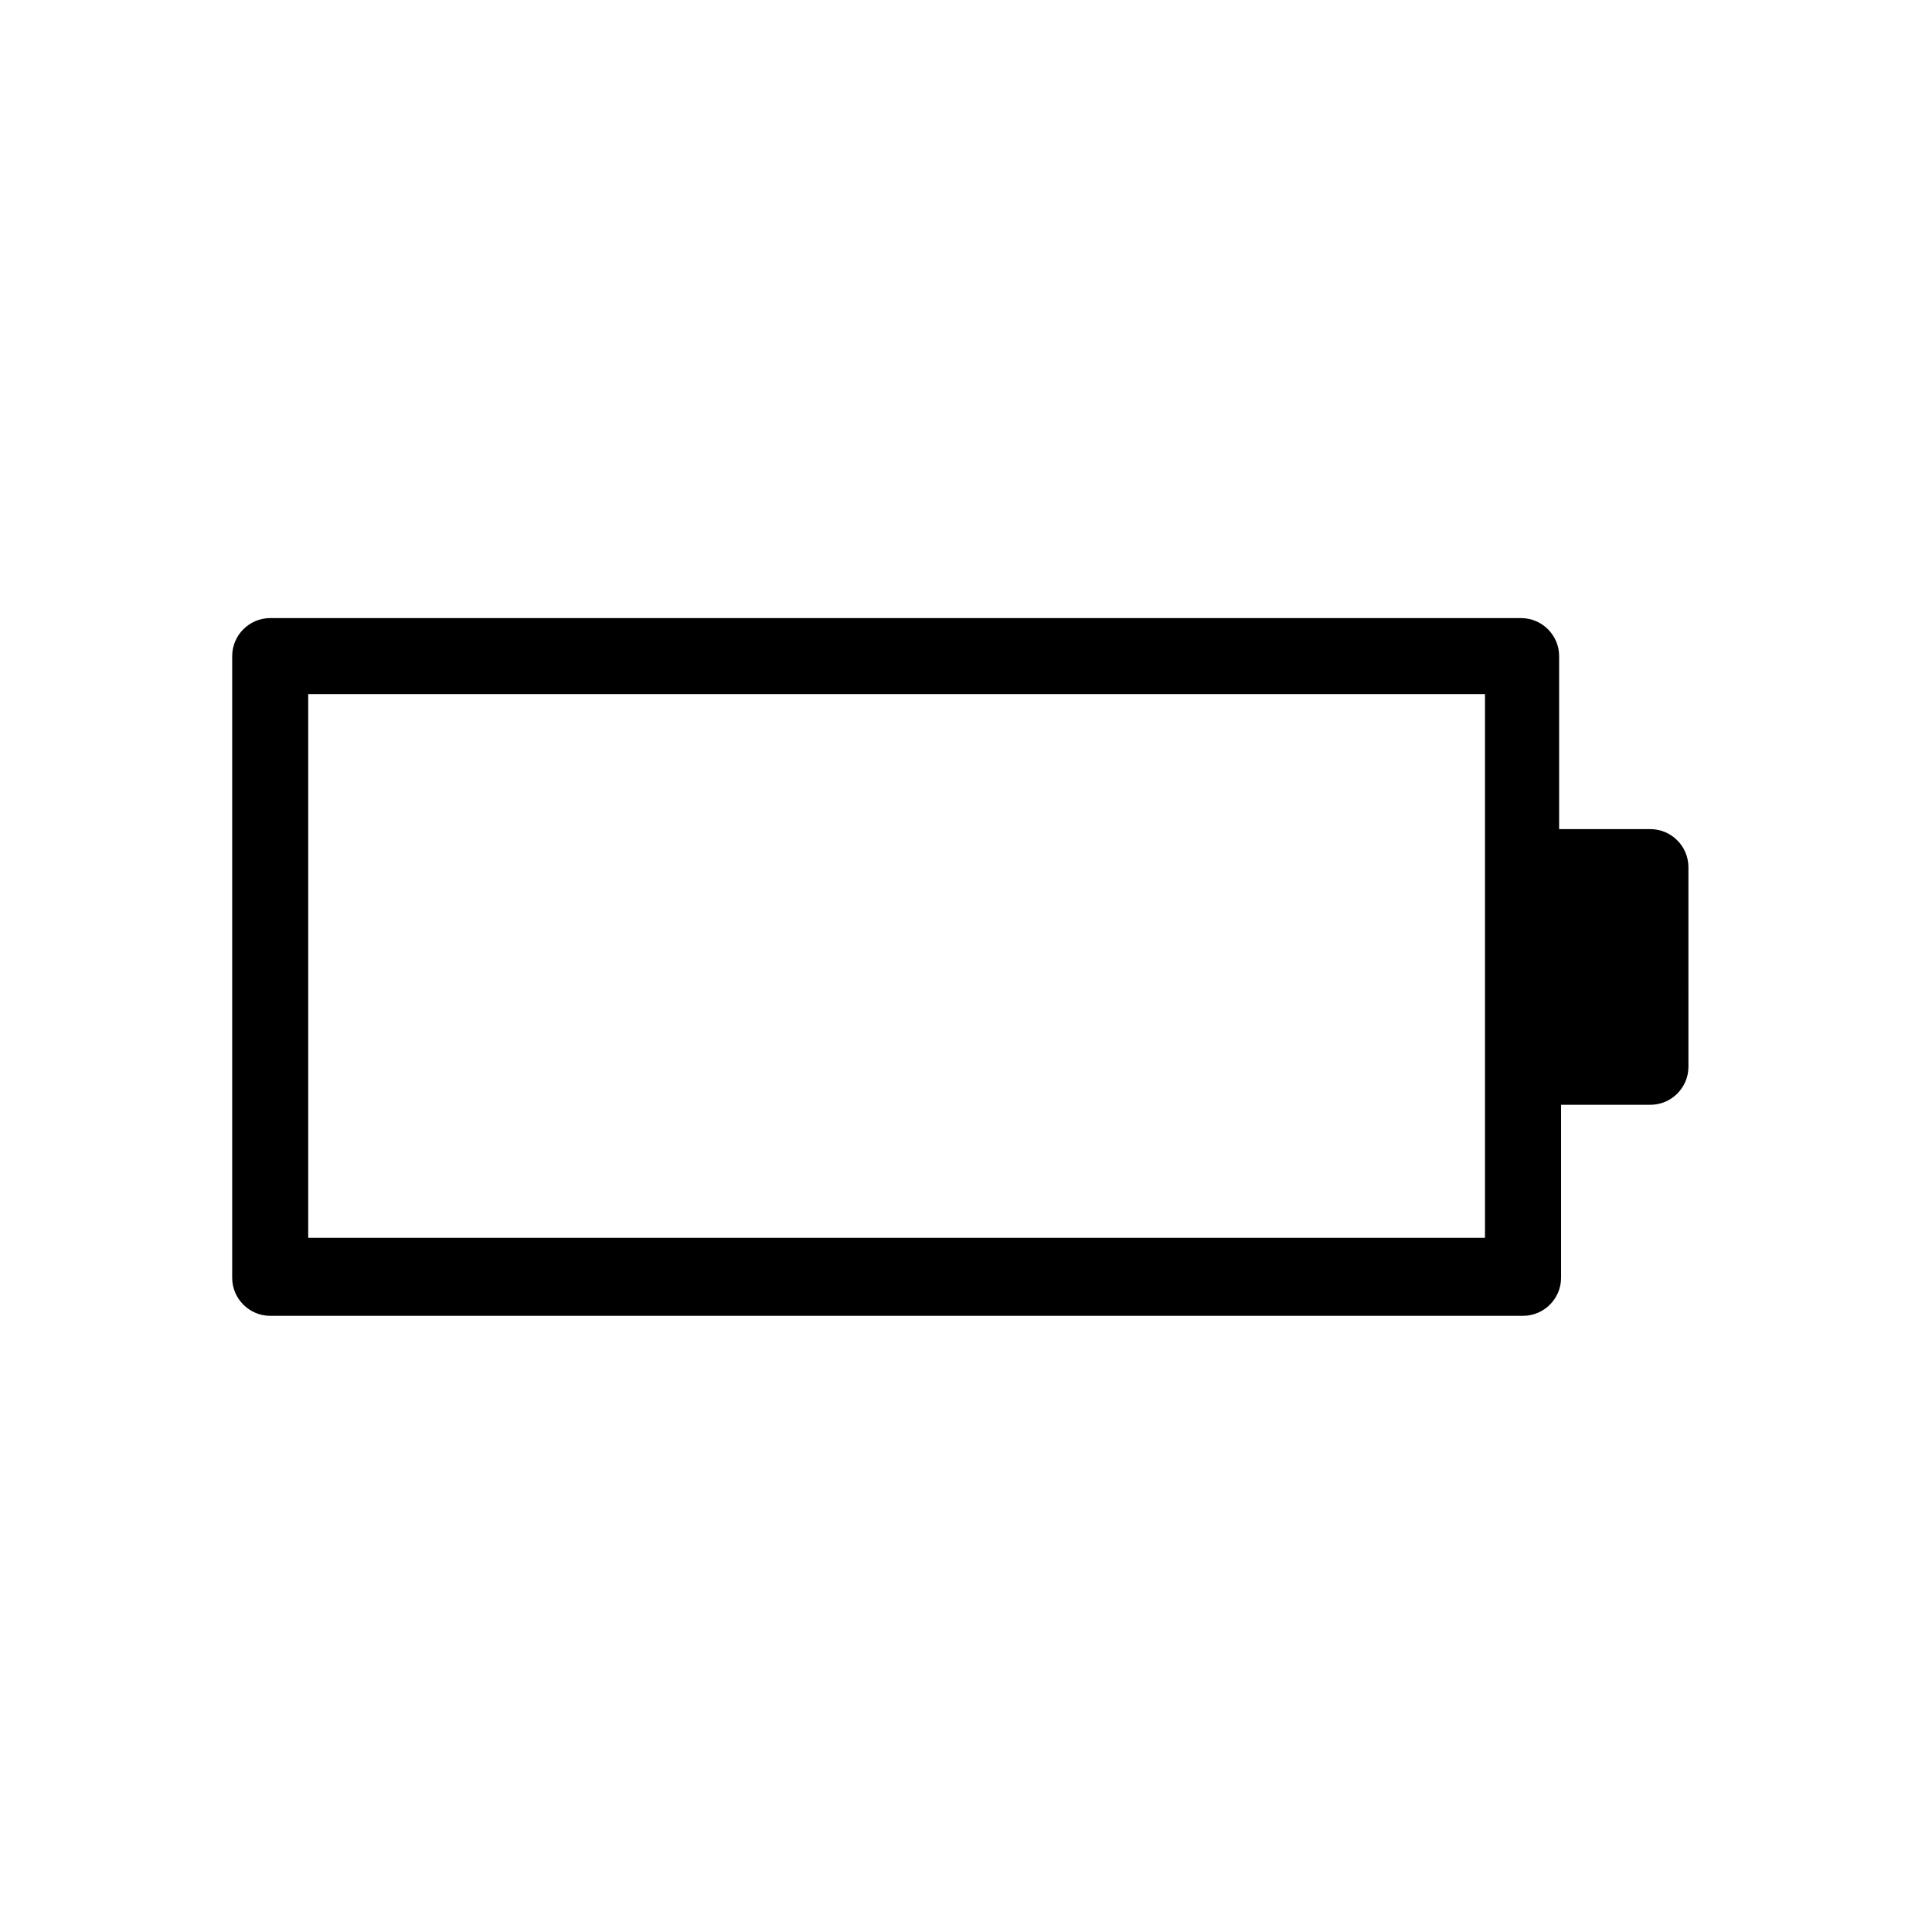 <?xml version="1.0" encoding="UTF-8"?>
<!-- Uploaded to: ICON Repo, www.iconrepo.com, Generator: ICON Repo Mixer Tools -->
<svg fill="#000000" width="800px" height="800px" version="1.1" viewBox="144 144 512 512" xmlns="http://www.w3.org/2000/svg">
 <path d="m547.11 307.8h-331.5c-5.543 0-10.078 4.535-10.078 10.078v164.75c0 5.543 4.535 10.078 10.078 10.078h332.01c5.543 0 10.078-4.535 10.078-10.078v-45.848h23.676c5.543 0 10.078-4.535 10.078-10.078l-0.004-52.898c0-5.543-4.535-10.078-10.078-10.078h-24.184v-45.848c0.004-5.539-4.531-10.074-10.074-10.074zm-10.074 164.24h-311.36v-144.09h311.86v144.09z"/>
</svg>